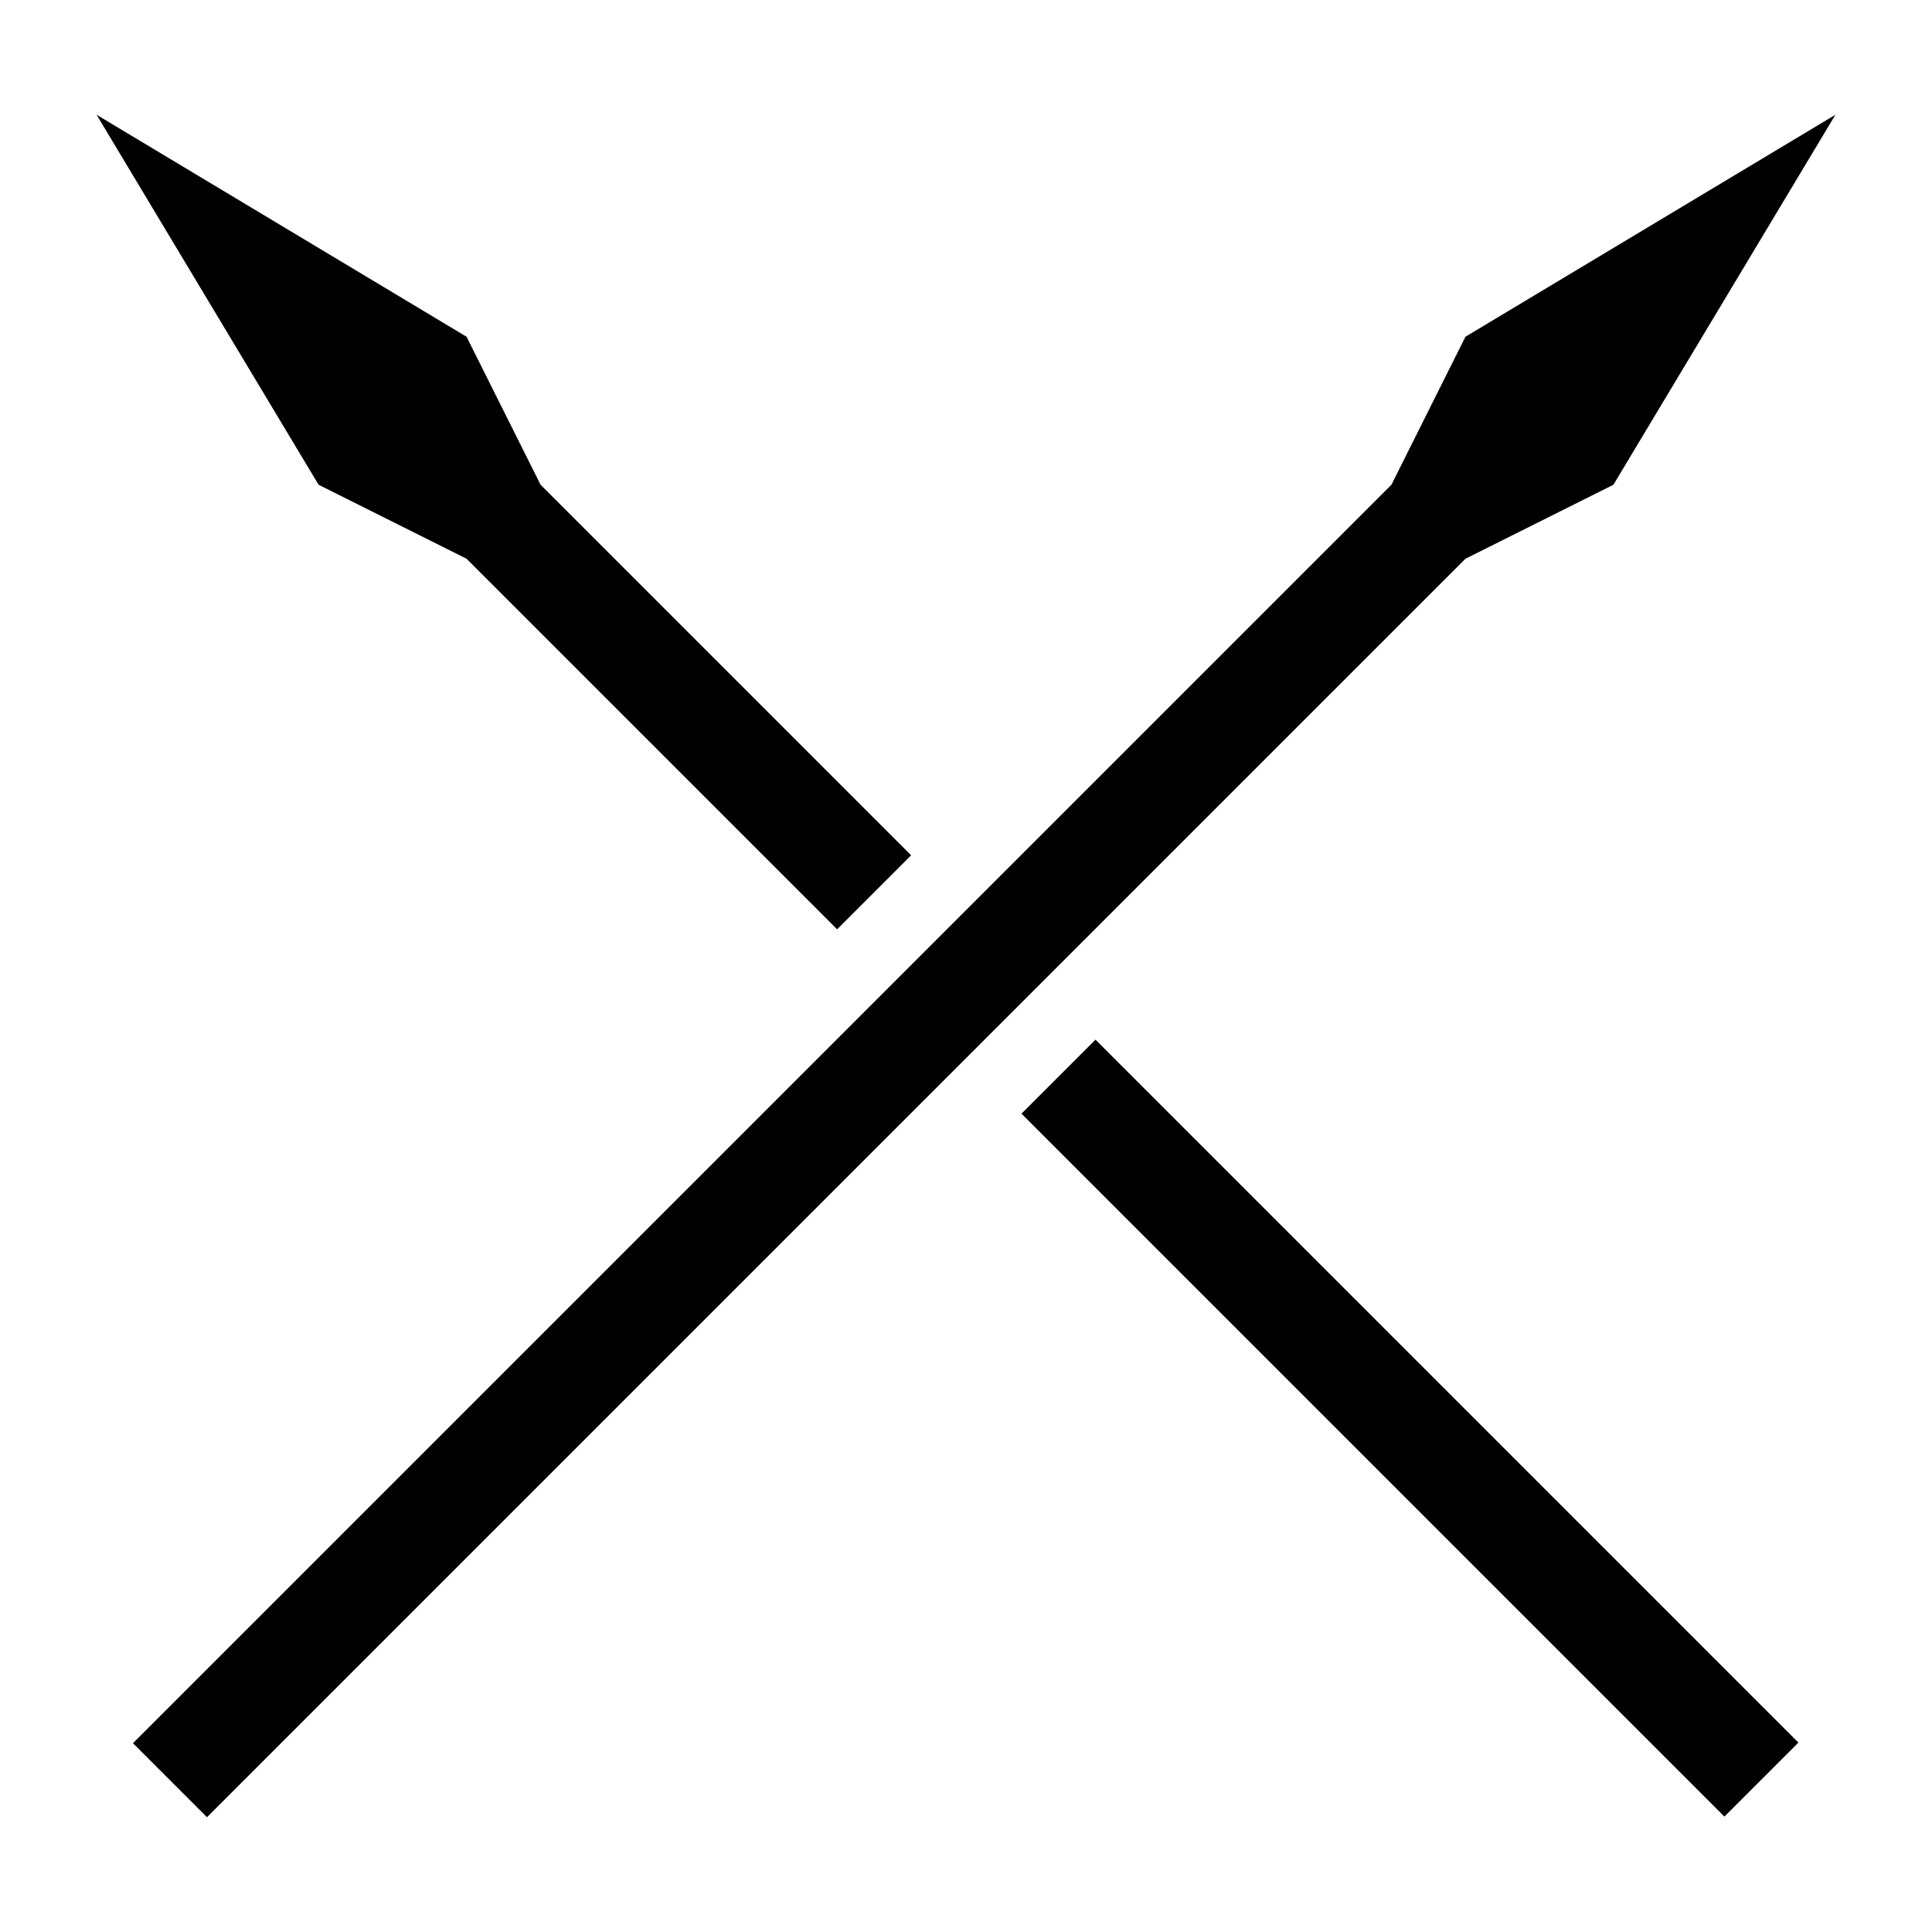 <?xml version="1.0" encoding="UTF-8" standalone="no"?>
<svg
   xmlns:dc="http://purl.org/dc/elements/1.1/"
   xmlns:cc="http://creativecommons.org/ns#"
   xmlns:rdf="http://www.w3.org/1999/02/22-rdf-syntax-ns#"
   xmlns:svg="http://www.w3.org/2000/svg"
   xmlns="http://www.w3.org/2000/svg"
   xmlns:sodipodi="http://sodipodi.sourceforge.net/DTD/sodipodi-0.dtd"
   xmlns:inkscape="http://www.inkscape.org/namespaces/inkscape"
   width="100"
   height="100"
   viewBox="0 0 333.333 333.333"
   id="svg2"
   version="1.1"
   inkscape:version="0.91 r13725"
   sodipodi:docname="Spear.svg">
  <defs
     id="defs7" />
  <sodipodi:namedview
     pagecolor="#ffffff"
     bordercolor="#666666"
     borderopacity="1"
     objecttolerance="10"
     gridtolerance="10"
     guidetolerance="10"
     inkscape:pageopacity="0"
     inkscape:pageshadow="2"
     inkscape:window-width="1218"
     inkscape:window-height="697"
     id="namedview5"
     showgrid="false"
     units="px"
     inkscape:zoom="1.5733302"
     inkscape:cx="75.000148"
     inkscape:cy="75.000148"
     inkscape:window-x="54"
     inkscape:window-y="-8"
     inkscape:window-maximized="1"
     inkscape:current-layer="svg2" />
  <path
     id="Spears"
     d="m 35.707,313.529 c 0,0 217.129,-217.129 217.129,-217.129 0,0 25.532,-12.766 25.532,-12.766 0,0 38.298,-63.83 38.298,-63.83 0,0 -63.83,38.298 -63.83,38.298 0,0 -12.766,25.532 -12.766,25.532 0,0 -217.129,217.129 -217.129,217.129 0,0 12.766,12.766 12.766,12.766 z M 144.434,160.338 c 0,0 -63.938,-63.938 -63.938,-63.938 0,0 -25.532,-12.766 -25.532,-12.766 0,0 -38.298,-63.83 -38.298,-63.83 0,0 63.83,38.298 63.83,38.298 0,0 12.766,25.532 12.766,25.532 0,0 63.938,63.938 63.938,63.938 0,0 -12.766,12.766 -12.766,12.766 z m 44.572,19.04 c 0,0 -12.766,12.766 -12.766,12.766 0,0 121.276,121.276 121.276,121.276 0,0 12.766,-12.766 12.766,-12.766 0,0 -121.276,-121.276 -121.276,-121.276 z"
     style="fill:#000000;fill-opacity:1;stroke:none;stroke-width:1"
     inkscape:connector-curvature="0" />
</svg>
